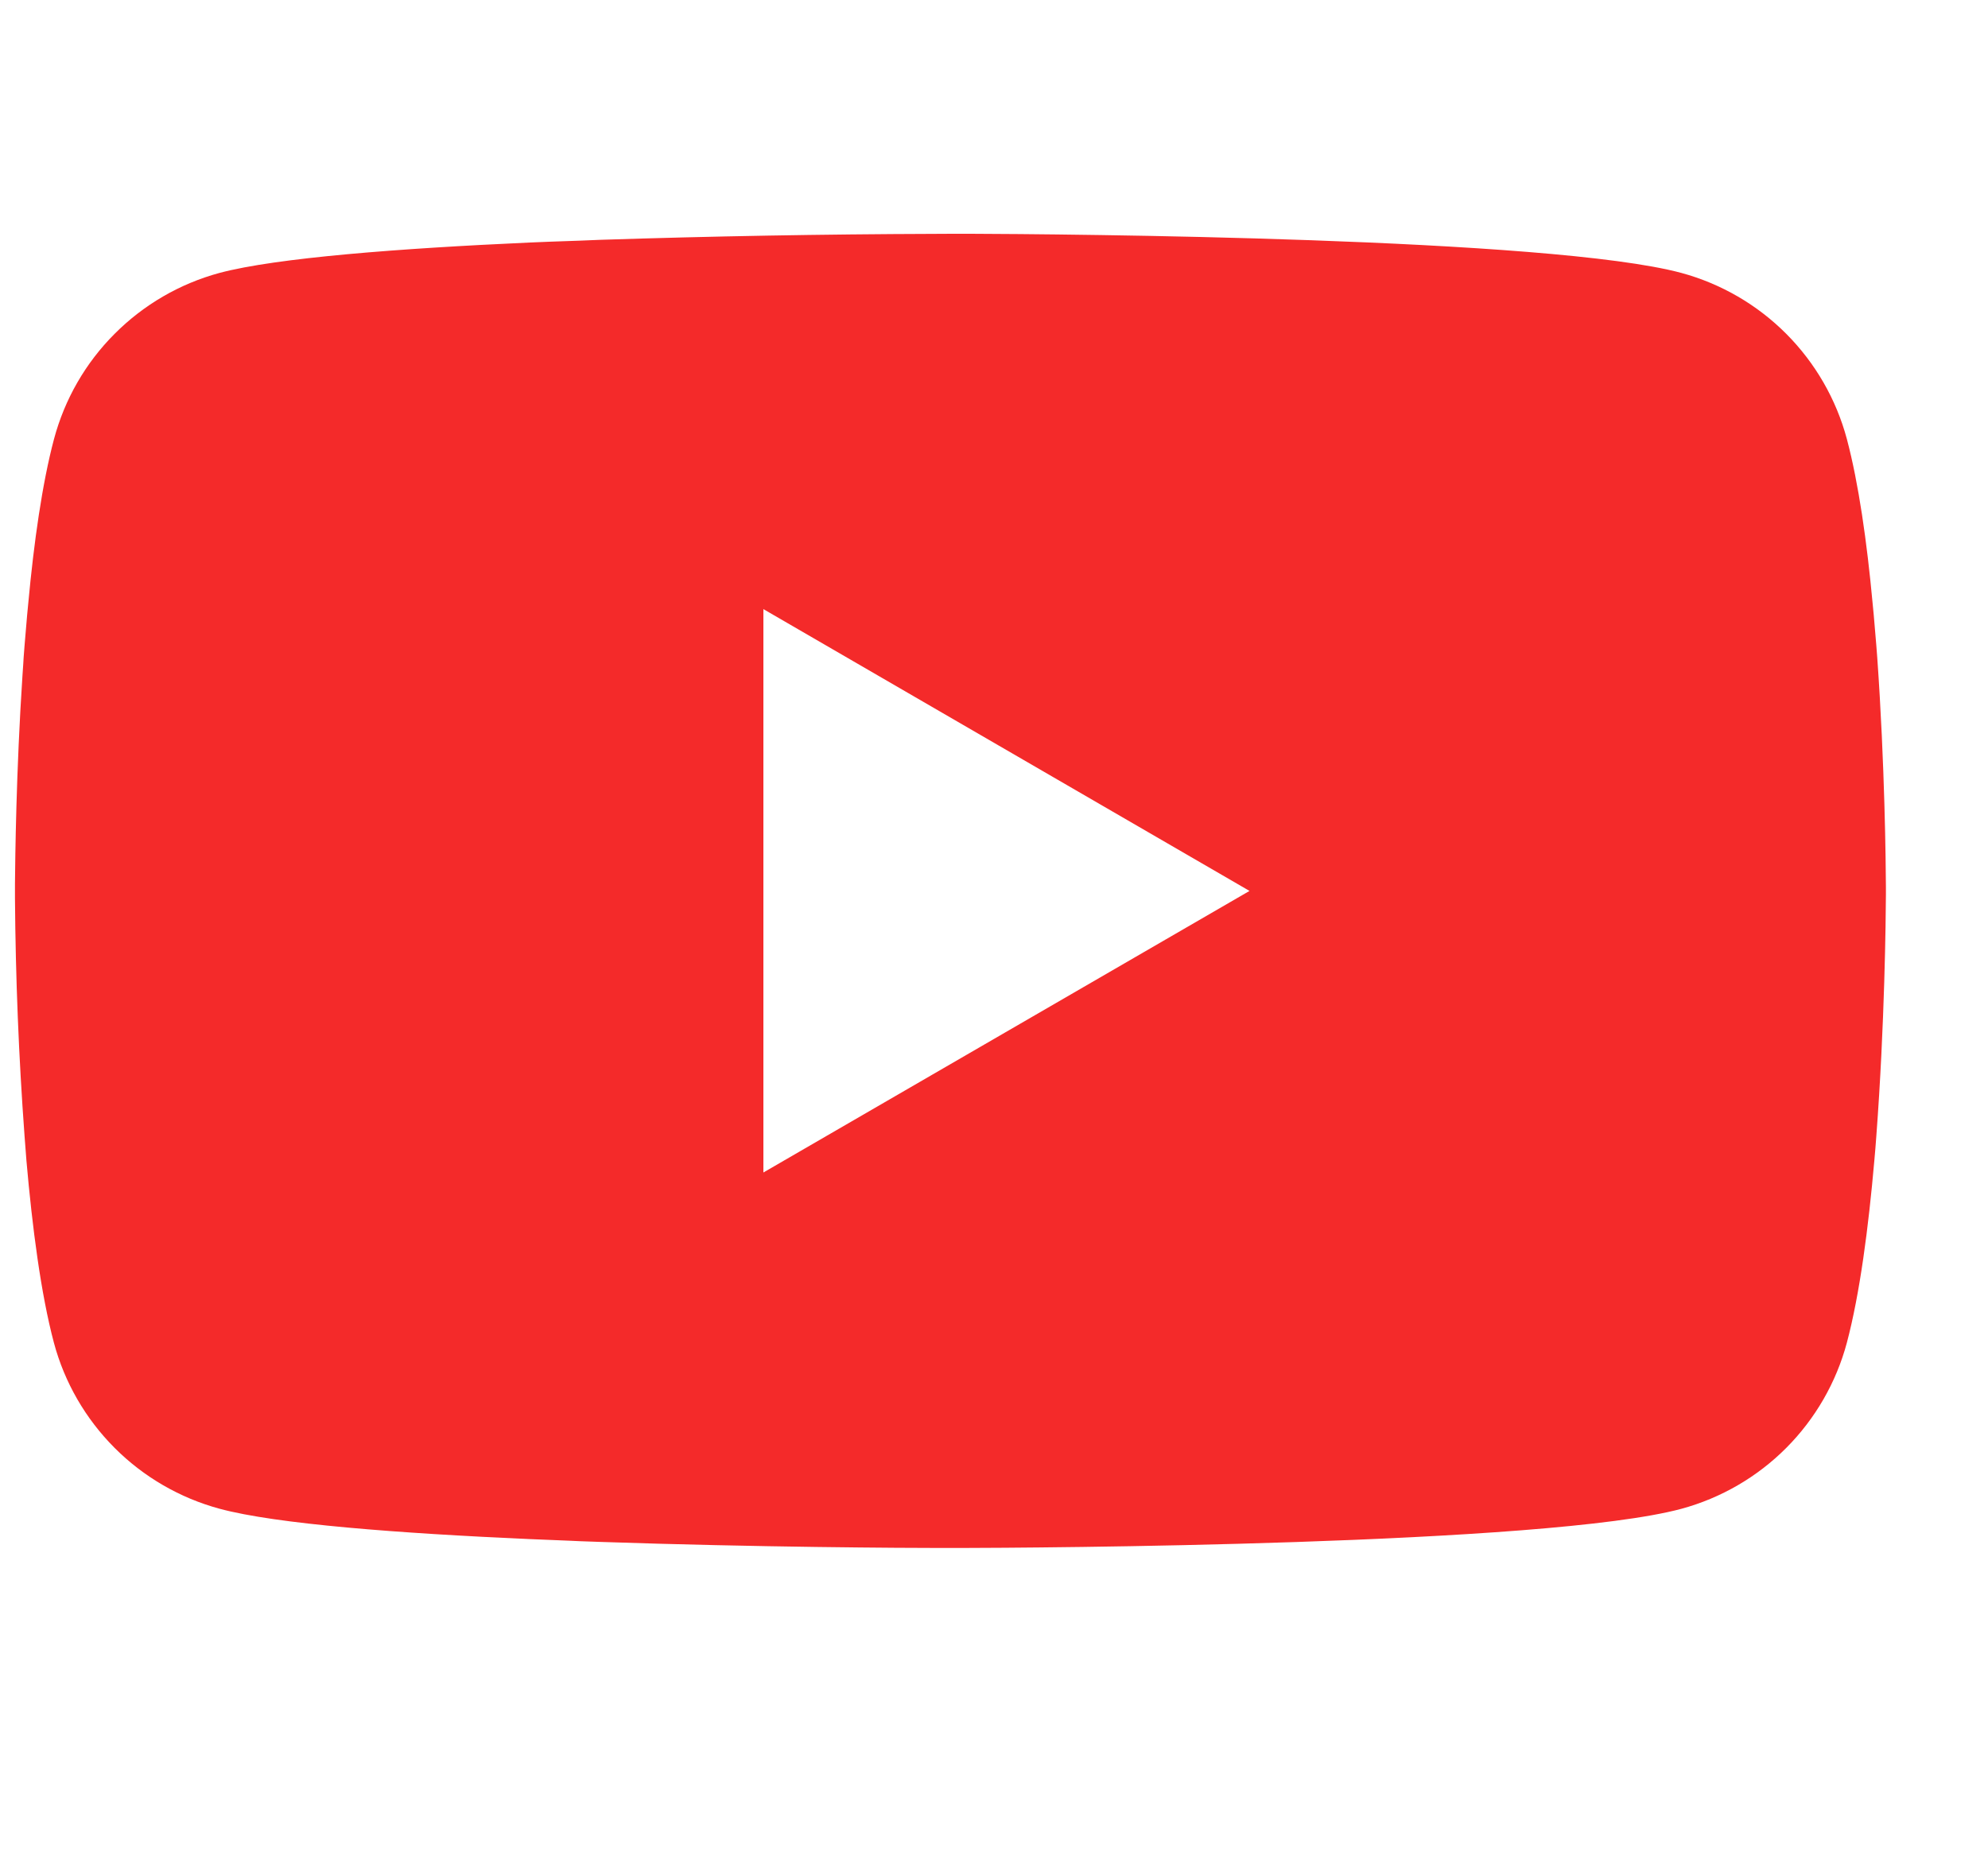 <svg xmlns="http://www.w3.org/2000/svg" width="17" height="16" viewBox="0 0 17 16" fill="none"><g clip-path="url(#clip0_572_2160)"><path d="M8.179 1.999H8.268C9.09 2.002 13.255 2.032 14.378 2.334C14.717 2.426 15.027 2.606 15.275 2.855C15.523 3.104 15.702 3.414 15.793 3.754C15.894 4.134 15.965 4.637 16.013 5.156L16.023 5.26L16.045 5.52L16.053 5.624C16.118 6.538 16.126 7.394 16.127 7.581V7.656C16.126 7.85 16.117 8.764 16.045 9.716L16.037 9.821L16.028 9.925C15.978 10.497 15.904 11.065 15.793 11.483C15.702 11.823 15.523 12.133 15.275 12.382C15.027 12.631 14.717 12.811 14.378 12.903C13.218 13.215 8.809 13.237 8.198 13.238H8.056C7.747 13.238 6.469 13.232 5.129 13.186L4.959 13.18L4.872 13.176L4.701 13.169L4.53 13.162C3.42 13.113 2.363 13.034 1.876 12.902C1.537 12.81 1.227 12.63 0.979 12.381C0.731 12.132 0.552 11.823 0.461 11.483C0.35 11.066 0.276 10.497 0.226 9.925L0.218 9.82L0.21 9.716C0.16 9.038 0.133 8.359 0.128 7.68L0.128 7.557C0.13 7.342 0.138 6.599 0.192 5.779L0.199 5.676L0.202 5.624L0.21 5.52L0.232 5.26L0.242 5.156C0.29 4.637 0.361 4.133 0.462 3.754C0.553 3.414 0.731 3.104 0.98 2.855C1.228 2.606 1.537 2.426 1.877 2.334C2.364 2.204 3.421 2.124 4.531 2.074L4.701 2.067L4.873 2.061L4.959 2.058L5.13 2.051C6.082 2.02 7.034 2.003 7.986 2L8.179 1.999ZM6.528 5.209V10.027L10.685 7.619L6.528 5.209Z" fill="#F42A2A"></path></g><defs><clipPath id="clip0_572_2160"><rect width="16" height="16" fill="white" transform="translate(0.128)"></rect></clipPath></defs></svg>